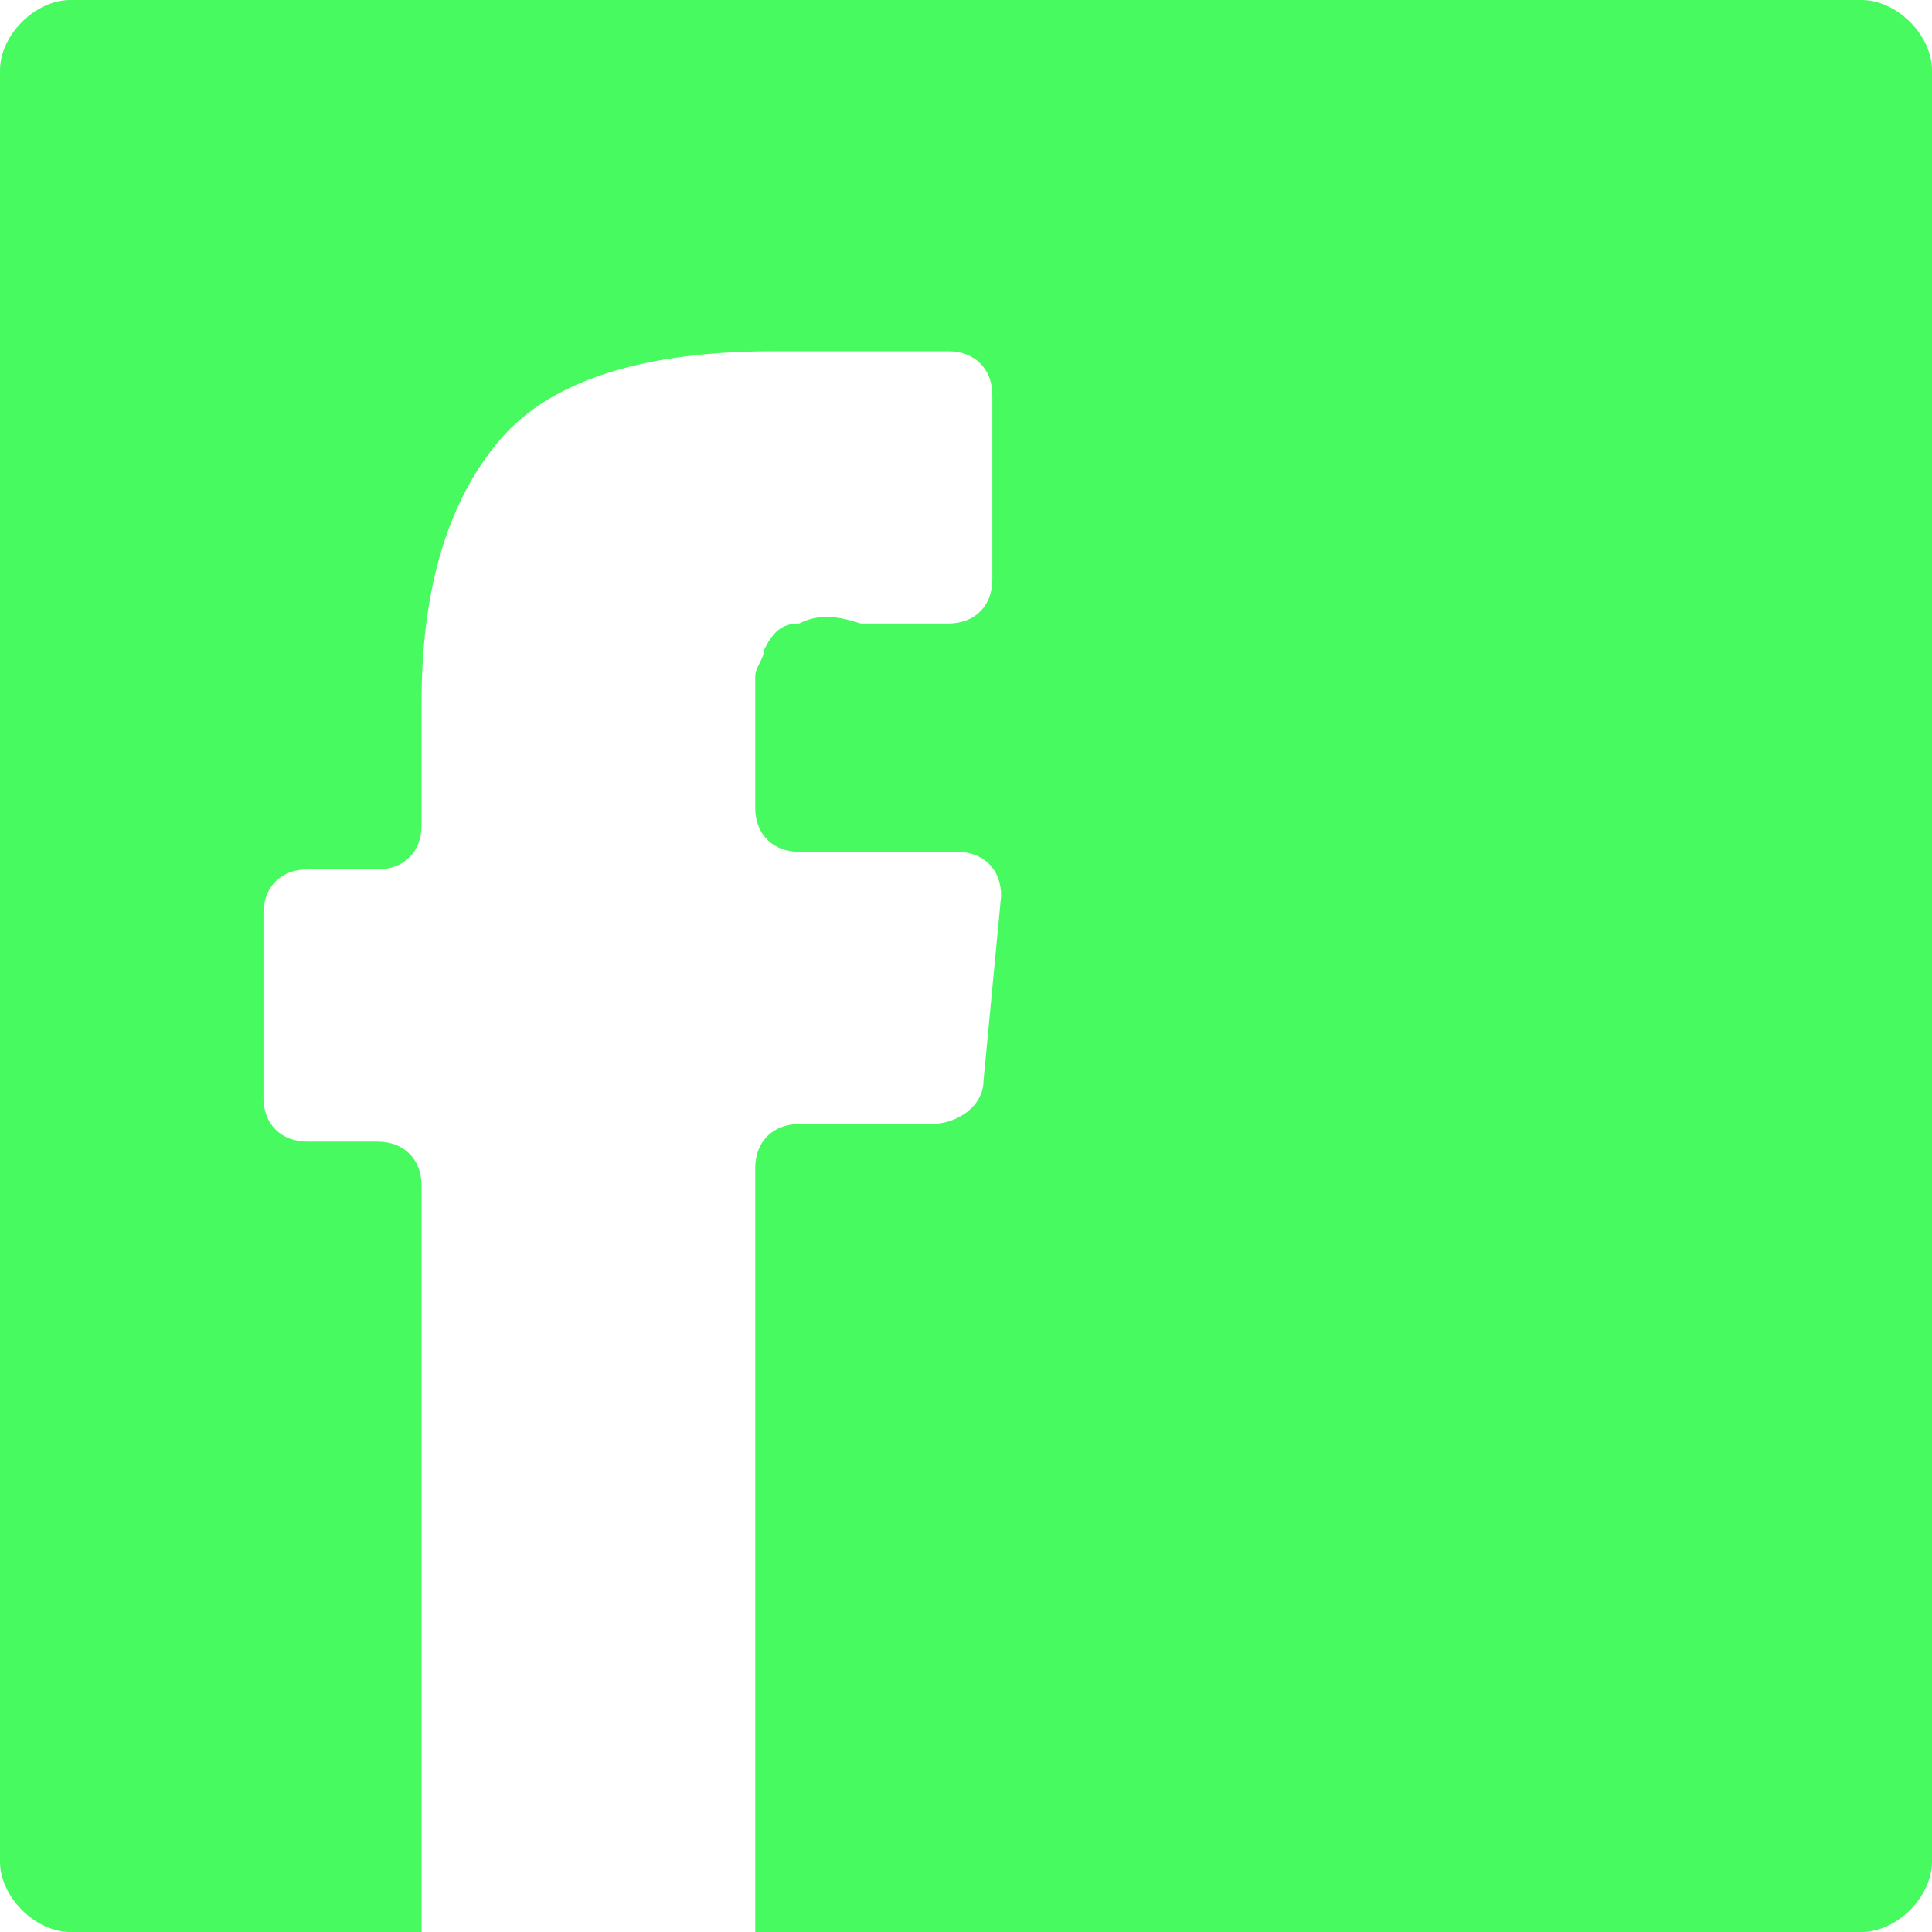 <?xml version="1.0" encoding="utf-8"?>
<!-- Generator: Adobe Illustrator 24.2.1, SVG Export Plug-In . SVG Version: 6.00 Build 0)  -->
<svg version="1.2" baseProfile="tiny" id="Capa_1" xmlns="http://www.w3.org/2000/svg" xmlns:xlink="http://www.w3.org/1999/xlink"
	 x="0px" y="0px" viewBox="0 0 22 22" overflow="visible" xml:space="preserve">
<g>
	<g>
		<path fill="#47FA60" d="M21.2,0H0.8C0.4,0,0,0.4,0,0.8v20.4C0,21.6,0.4,22,0.8,22h4v-8.5c0-0.3-0.2-0.5-0.5-0.5H3.5
			C3.2,13,3,12.8,3,12.5v-2.1c0-0.3,0.2-0.5,0.5-0.5h0.8c0.3,0,0.5-0.2,0.5-0.5V8c0-1.3,0.3-2.3,0.9-3s1.7-1,3.1-1h2
			c0.3,0,0.5,0.2,0.5,0.5v2.1c0,0.3-0.2,0.5-0.5,0.5h-1C9.5,7,9.3,7,9.1,7.1c-0.2,0-0.3,0.1-0.4,0.3c0,0.1-0.1,0.2-0.1,0.3
			s0,0.3,0,0.5v1c0,0.3,0.2,0.5,0.5,0.5h1.8c0.3,0,0.5,0.2,0.5,0.5l-0.2,2.1c0,0.3-0.3,0.5-0.6,0.5H9.1c-0.3,0-0.5,0.2-0.5,0.5V22
			h12.6c0.4,0,0.8-0.4,0.8-0.8V0.8C22,0.4,21.6,0,21.2,0z"/>
	</g>
</g>
</svg>

